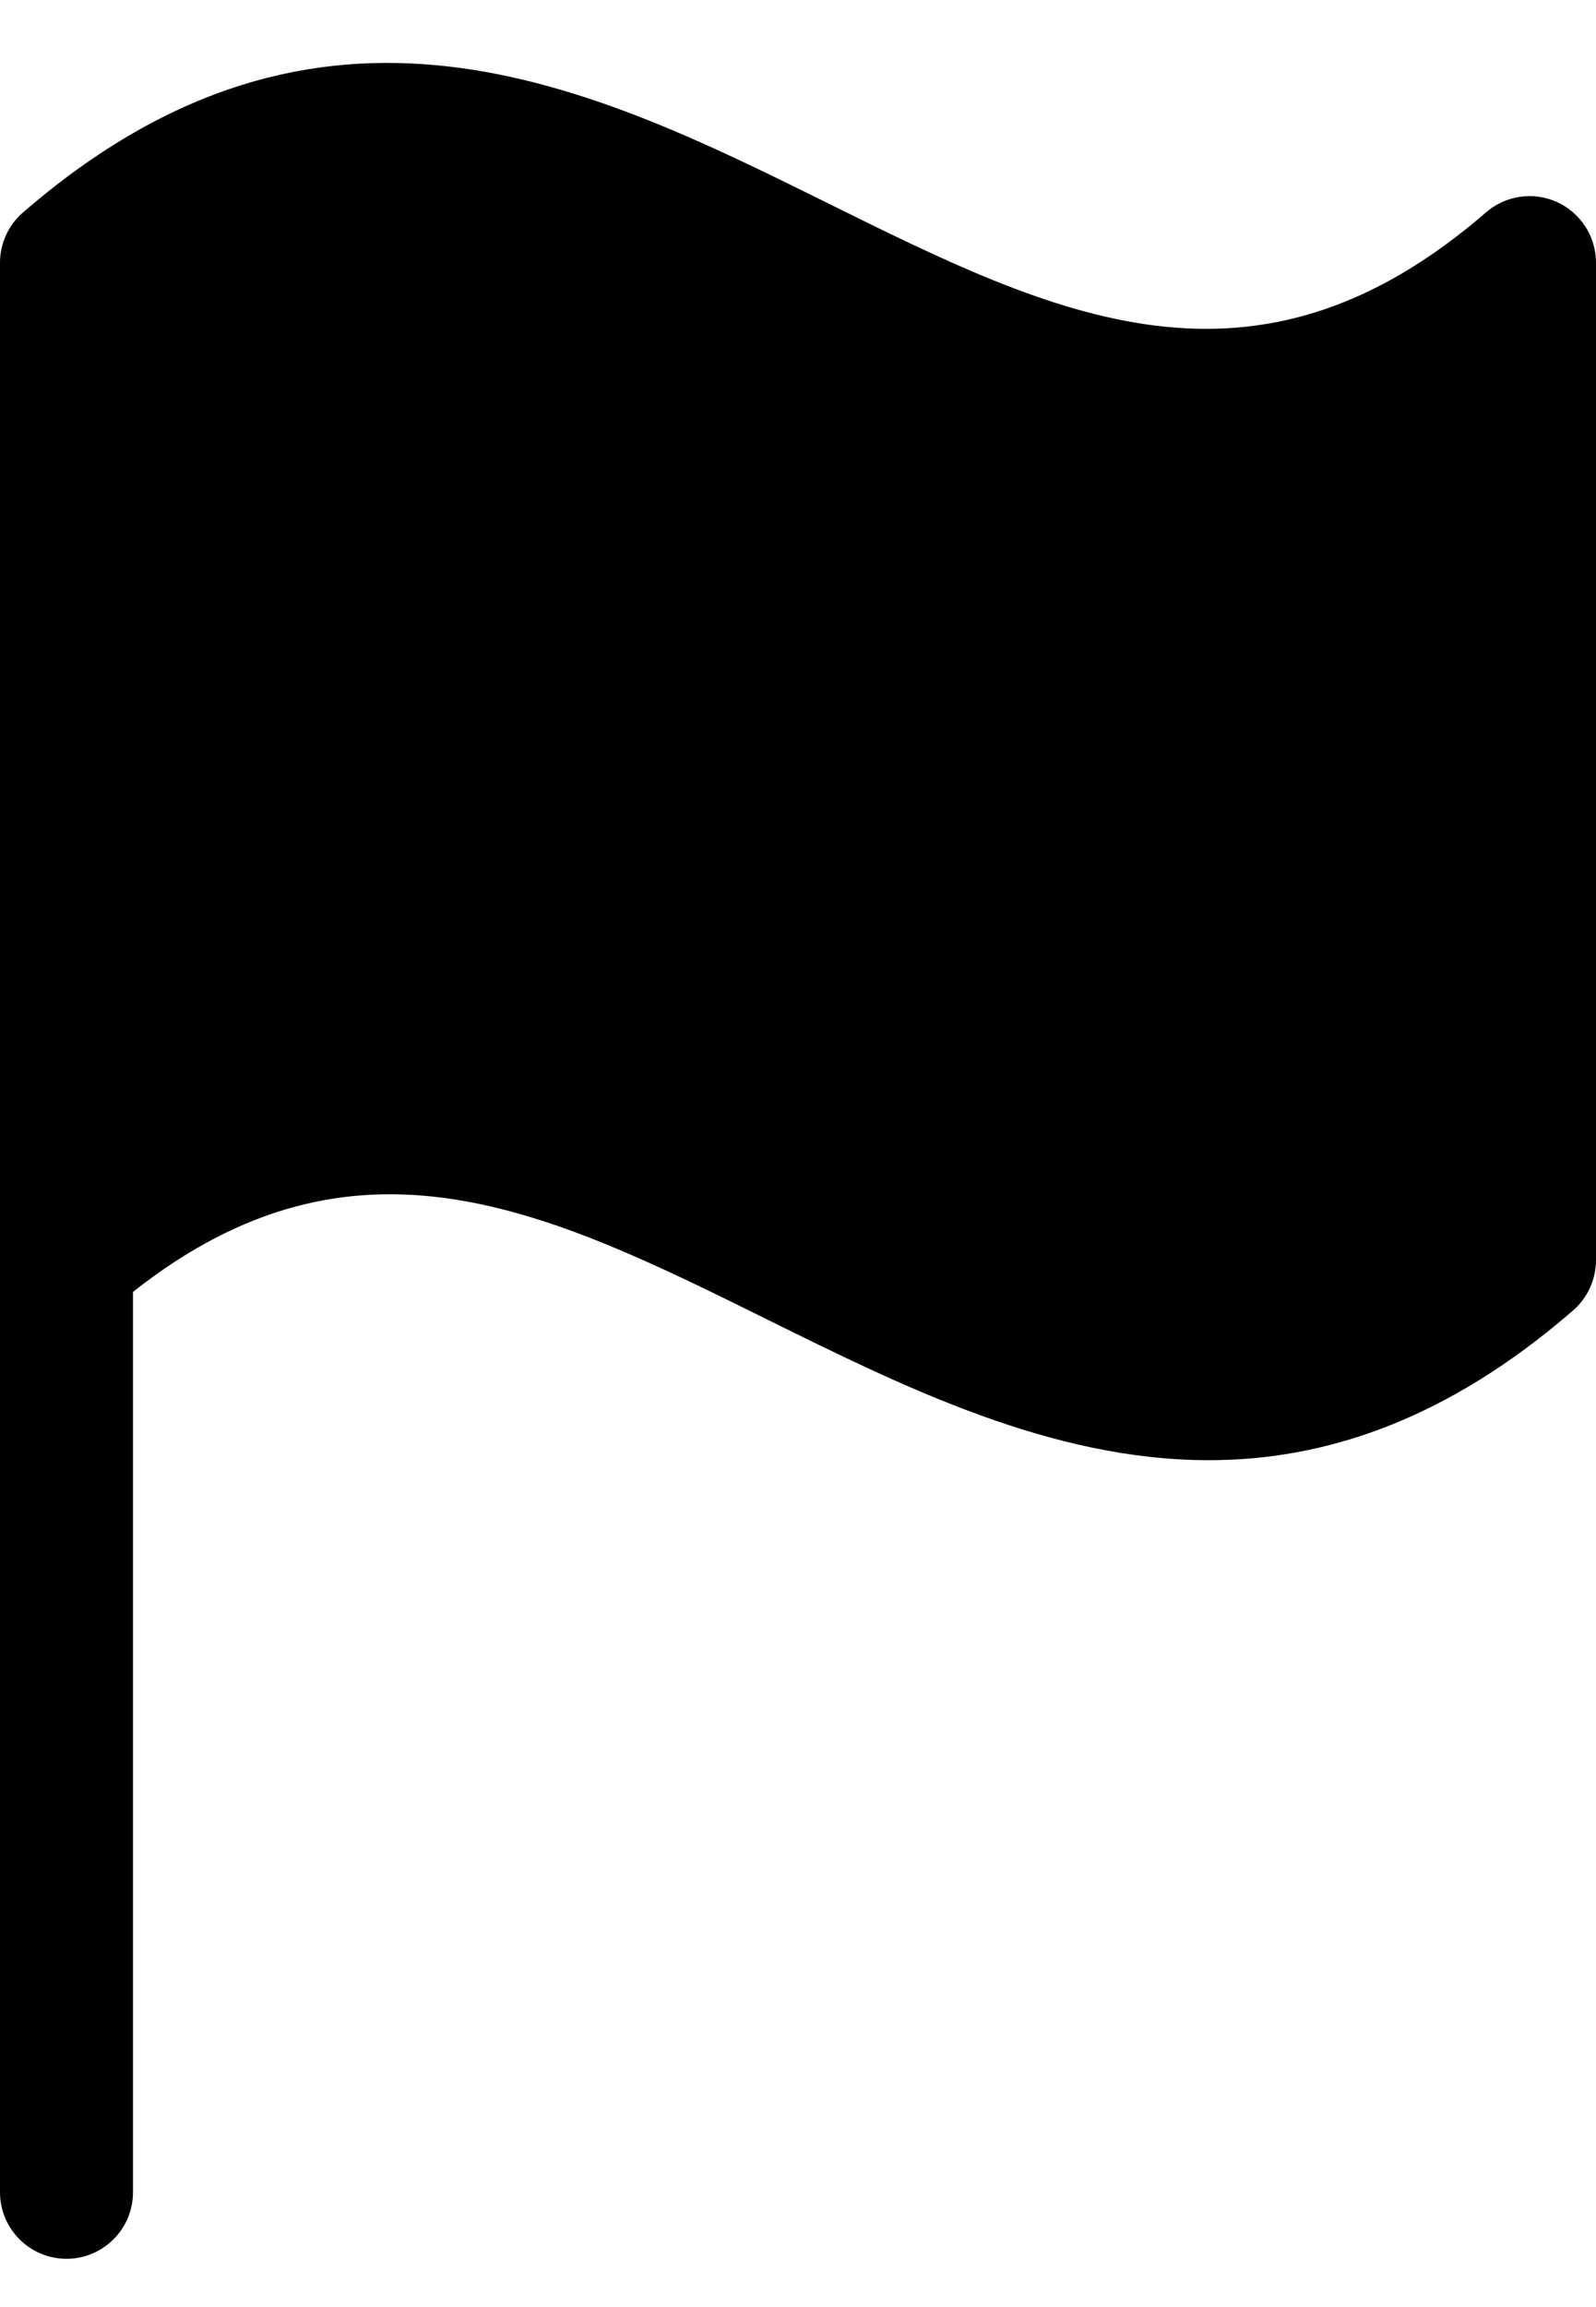 <svg xmlns="http://www.w3.org/2000/svg" width="18" height="26" viewBox="0 0 18 26" fill="none"><path d="M18 2.956V14.206C17.999 14.313 17.976 14.418 17.931 14.515C17.887 14.612 17.822 14.699 17.741 14.769C16.309 16.009 14.939 16.456 13.633 16.456C11.86 16.456 10.205 15.637 8.664 14.876C6.175 13.644 4.012 12.576 1.5 14.559V24.706C1.5 24.905 1.421 25.096 1.28 25.236C1.14 25.377 0.949 25.456 0.75 25.456C0.551 25.456 0.36 25.377 0.22 25.236C0.079 25.096 0 24.905 0 24.706V2.956C0.001 2.849 0.024 2.744 0.069 2.647C0.114 2.55 0.179 2.463 0.26 2.394C3.635 -0.53 6.664 0.968 9.334 2.289C11.906 3.562 14.137 4.662 16.759 2.394C16.867 2.3 17 2.239 17.142 2.218C17.284 2.197 17.429 2.218 17.56 2.277C17.69 2.336 17.801 2.432 17.879 2.552C17.957 2.672 17.999 2.813 18 2.956Z" fill="black"></path></svg>